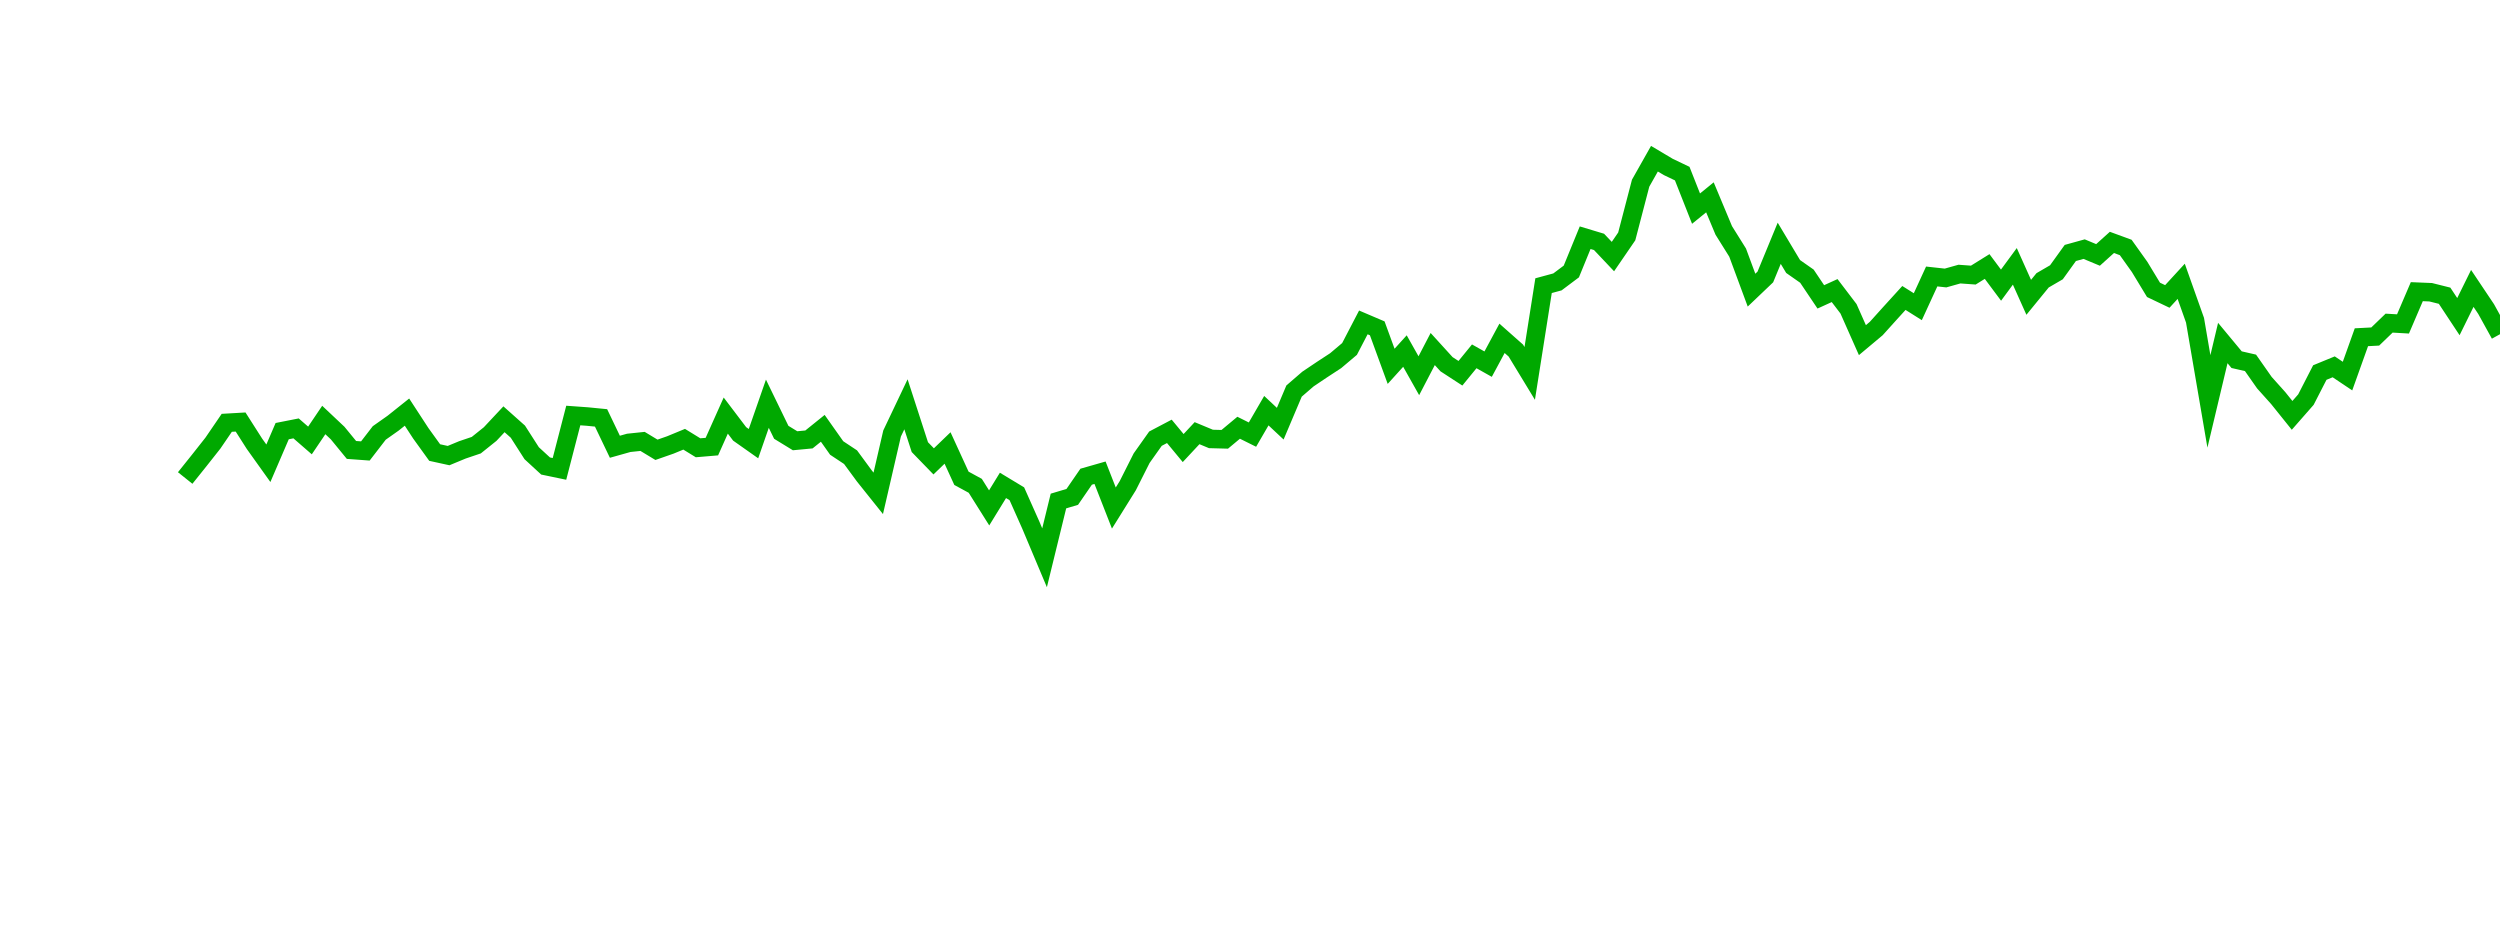 <?xml version="1.0" encoding="UTF-8"?>
<svg xmlns="http://www.w3.org/2000/svg" xmlns:xlink="http://www.w3.org/1999/xlink" width="135pt" height="50pt" viewBox="0 0 135 50" version="1.1">
<defs>
<clipPath id="e8qqVIrRlz__clip1">
  <path d="M 9.5 0 L 135 0 L 135 40.5 L 9.5 40.5 Z M 9.5 0 "/>
</clipPath>
</defs>
<g id="surface128534">
<g clip-path="url(#e8qqVIrRlz__clip1)" clip-rule="nonzero">
<path style="fill:none;stroke-width:1;stroke-linecap:butt;stroke-linejoin:miter;stroke:rgb(0%,66.275%,0%);stroke-opacity:1;stroke-miterlimit:10;" d="M 10 25.812 L 10.75 24.875 L 11.496 23.93 L 12.246 22.832 L 12.992 22.789 L 13.742 23.965 L 14.492 25.016 L 15.238 23.281 L 15.988 23.133 L 16.738 23.785 L 17.484 22.68 L 18.234 23.387 L 18.98 24.297 L 19.73 24.352 L 20.48 23.379 L 21.227 22.852 L 21.977 22.254 L 22.723 23.398 L 23.473 24.438 L 24.223 24.602 L 24.969 24.293 L 25.719 24.039 L 26.469 23.438 L 27.215 22.641 L 27.965 23.309 L 28.711 24.473 L 29.461 25.164 L 30.211 25.32 L 30.957 22.438 L 31.707 22.492 L 32.457 22.566 L 33.203 24.125 L 33.953 23.914 L 34.699 23.836 L 35.449 24.289 L 36.199 24.027 L 36.945 23.719 L 37.695 24.18 L 38.441 24.117 L 39.191 22.441 L 39.941 23.43 L 40.688 23.957 L 41.438 21.801 L 42.188 23.344 L 42.934 23.801 L 43.684 23.73 L 44.43 23.129 L 45.18 24.191 L 45.93 24.688 L 46.676 25.703 L 47.426 26.641 L 48.172 23.41 L 48.922 21.832 L 49.672 24.145 L 50.418 24.914 L 51.168 24.191 L 51.918 25.828 L 52.664 26.234 L 53.414 27.426 L 54.16 26.211 L 54.91 26.664 L 55.66 28.348 L 56.406 30.121 L 57.156 27.055 L 57.902 26.832 L 58.652 25.742 L 59.402 25.527 L 60.148 27.434 L 60.898 26.23 L 61.648 24.742 L 62.395 23.688 L 63.145 23.293 L 63.891 24.195 L 64.641 23.391 L 65.391 23.703 L 66.137 23.723 L 66.887 23.098 L 67.633 23.469 L 68.383 22.176 L 69.133 22.879 L 69.879 21.117 L 70.629 20.469 L 71.379 19.965 L 72.125 19.477 L 72.875 18.844 L 73.621 17.41 L 74.371 17.73 L 75.121 19.781 L 75.867 18.957 L 76.617 20.289 L 77.367 18.848 L 78.113 19.668 L 78.863 20.156 L 79.609 19.242 L 80.359 19.664 L 81.109 18.27 L 81.855 18.93 L 82.605 20.164 L 83.352 15.426 L 84.102 15.223 L 84.852 14.66 L 85.598 12.836 L 86.348 13.062 L 87.098 13.855 L 87.844 12.766 L 88.594 9.891 L 89.34 8.57 L 90.09 9.016 L 90.84 9.375 L 91.586 11.266 L 92.336 10.656 L 93.082 12.441 L 93.832 13.641 L 94.582 15.668 L 95.328 14.957 L 96.078 13.137 L 96.828 14.391 L 97.574 14.914 L 98.324 16.031 L 99.07 15.691 L 99.82 16.676 L 100.57 18.367 L 101.316 17.742 L 102.066 16.91 L 102.812 16.09 L 103.562 16.562 L 104.312 14.93 L 105.059 15.012 L 105.809 14.801 L 106.559 14.855 L 107.305 14.391 L 108.055 15.398 L 108.801 14.383 L 109.551 16.055 L 110.301 15.137 L 111.047 14.703 L 111.797 13.66 L 112.543 13.453 L 113.293 13.766 L 114.043 13.09 L 114.789 13.363 L 115.539 14.414 L 116.289 15.652 L 117.035 16.008 L 117.785 15.191 L 118.531 17.293 L 119.281 21.676 L 120.031 18.523 L 120.777 19.422 L 121.527 19.594 L 122.277 20.664 L 123.023 21.496 L 123.773 22.43 L 124.52 21.578 L 125.27 20.117 L 126.02 19.809 L 126.766 20.309 L 127.516 18.211 L 128.262 18.172 L 129.012 17.449 L 129.762 17.492 L 130.508 15.75 L 131.258 15.781 L 132.008 15.969 L 132.754 17.098 L 133.504 15.574 L 134.25 16.688 L 135 18.047 "/>
</g>
</g>
</svg>
